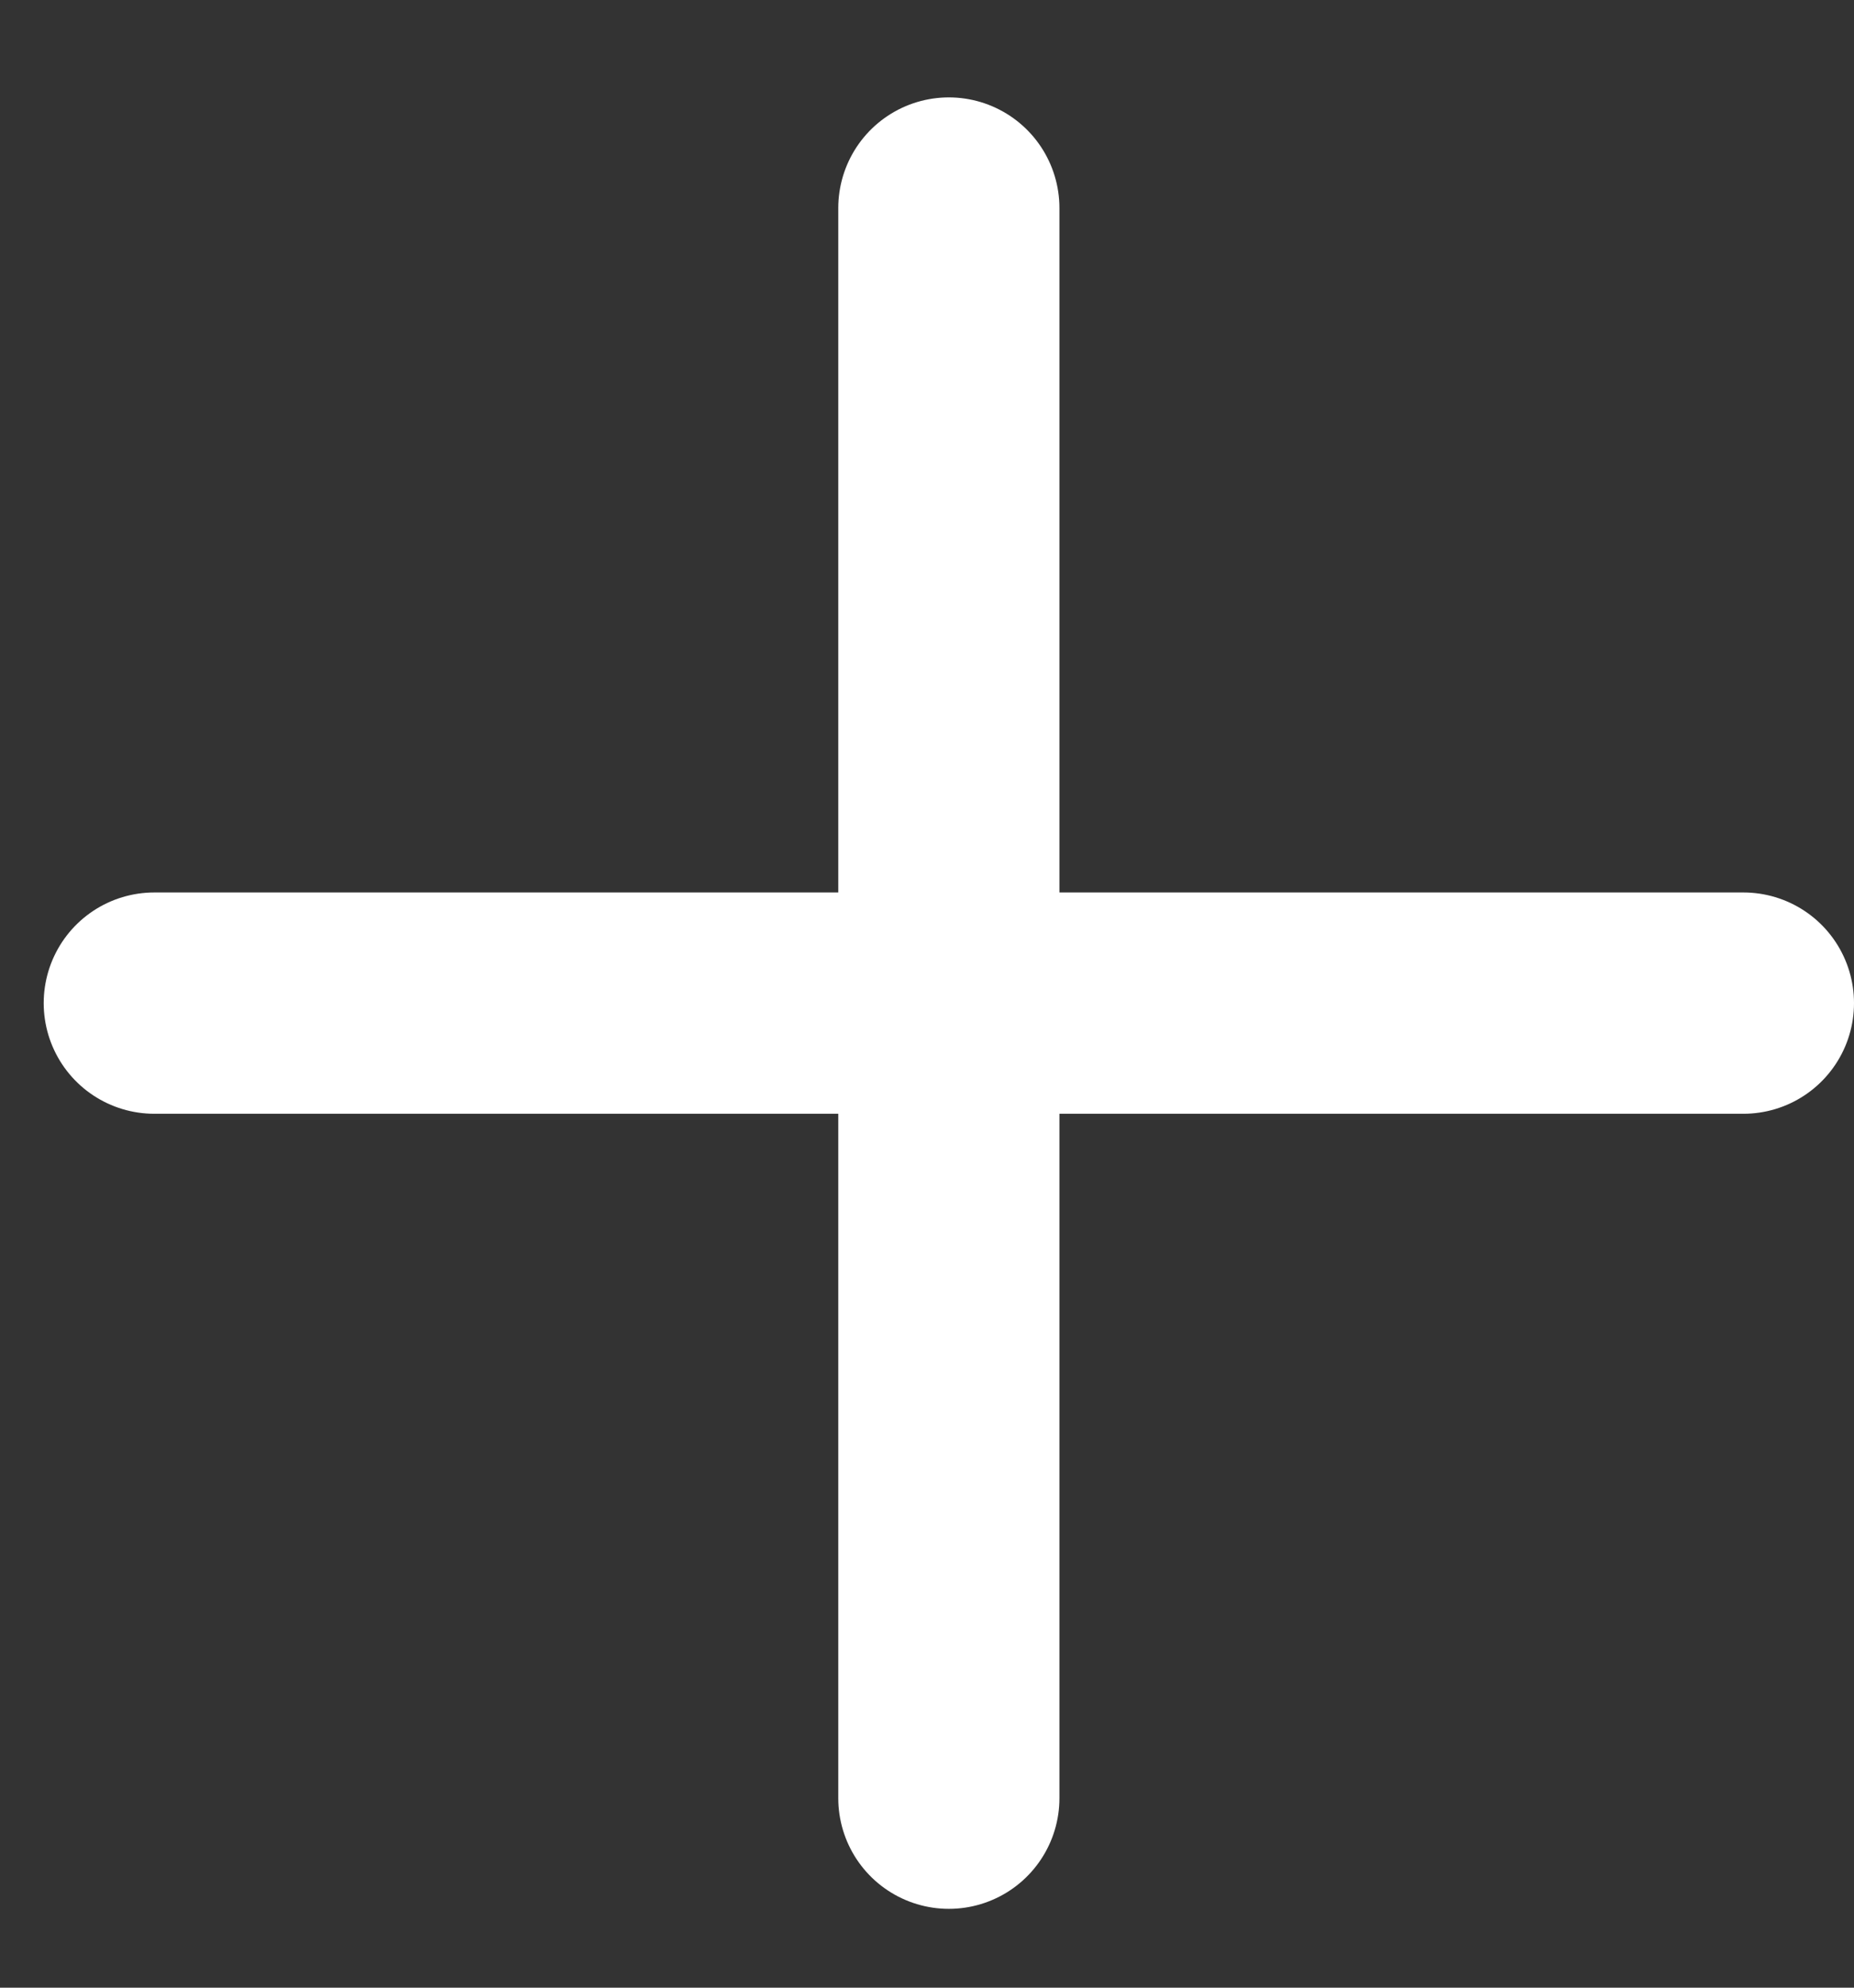 <svg width="14" height="15" viewBox="0 0 14 15" fill="none" xmlns="http://www.w3.org/2000/svg">
<rect x="0" y="0" width="14" height="15" fill="#333333" stroke="none"/>
<path d="M7.165 1.57V13.57M13.165 7.57L1.165 7.57" stroke="white" stroke-width="1.67" stroke-linecap="round"/>
</svg>
